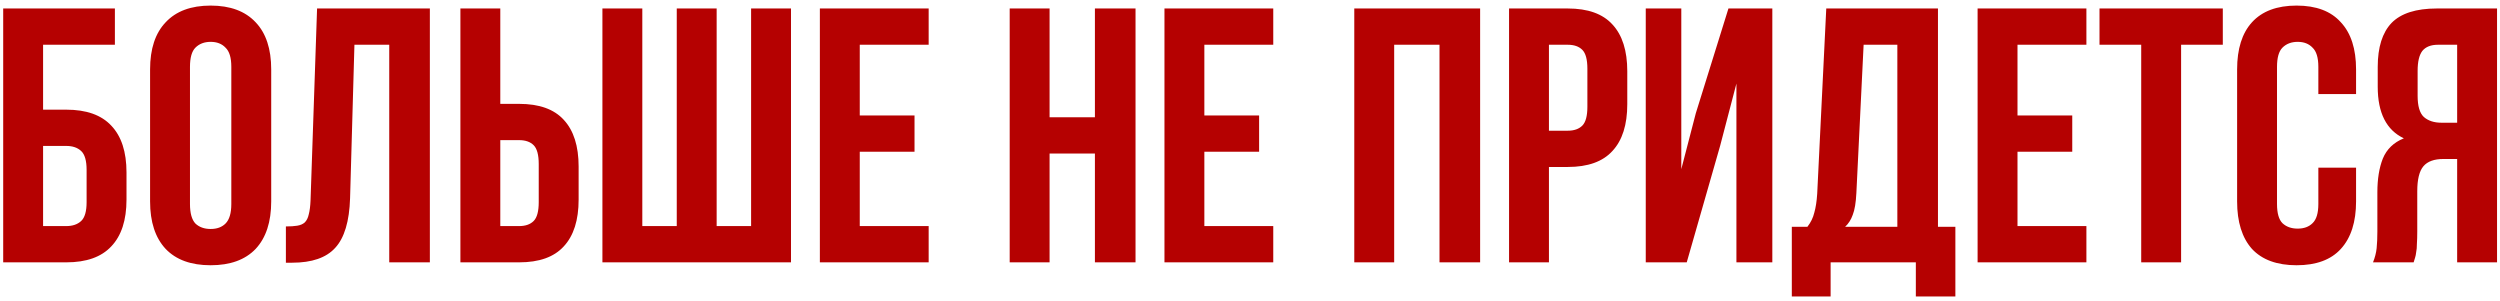 <?xml version="1.0" encoding="UTF-8"?> <svg xmlns="http://www.w3.org/2000/svg" width="324" height="39" viewBox="0 0 324 39" fill="none"><path d="M0.414 34V1.1H14.89V5.8H5.584V14.213H8.592C11.193 14.213 13.135 14.902 14.42 16.281C15.736 17.66 16.394 19.681 16.394 22.344V25.869C16.394 28.532 15.736 30.553 14.42 31.932C13.135 33.311 11.193 34 8.592 34H0.414ZM8.592 29.3C9.406 29.3 10.049 29.081 10.519 28.642C10.989 28.203 11.224 27.389 11.224 26.198V22.015C11.224 20.824 10.989 20.01 10.519 19.571C10.049 19.132 9.406 18.913 8.592 18.913H5.584V29.3H8.592ZM24.621 26.433C24.621 27.624 24.856 28.47 25.326 28.971C25.827 29.441 26.485 29.676 27.3 29.676C28.114 29.676 28.757 29.441 29.227 28.971C29.728 28.47 29.979 27.624 29.979 26.433V8.667C29.979 7.476 29.728 6.646 29.227 6.176C28.757 5.675 28.114 5.424 27.3 5.424C26.485 5.424 25.827 5.675 25.326 6.176C24.856 6.646 24.621 7.476 24.621 8.667V26.433ZM19.451 8.996C19.451 6.333 20.124 4.296 21.472 2.886C22.819 1.445 24.762 0.724 27.3 0.724C29.838 0.724 31.78 1.445 33.128 2.886C34.475 4.296 35.149 6.333 35.149 8.996V26.104C35.149 28.767 34.475 30.82 33.128 32.261C31.78 33.671 29.838 34.376 27.3 34.376C24.762 34.376 22.819 33.671 21.472 32.261C20.124 30.82 19.451 28.767 19.451 26.104V8.996ZM37.051 29.347C37.647 29.347 38.132 29.316 38.508 29.253C38.916 29.19 39.245 29.049 39.495 28.83C39.746 28.579 39.918 28.235 40.012 27.796C40.138 27.326 40.216 26.715 40.247 25.963L41.093 1.1H55.71V34H50.446V5.8H45.934L45.37 25.681C45.276 28.689 44.634 30.835 43.443 32.12C42.284 33.405 40.42 34.047 37.85 34.047H37.051V29.347ZM59.668 34V1.1H64.838V13.461H67.282C69.882 13.461 71.809 14.15 73.063 15.529C74.347 16.908 74.99 18.929 74.99 21.592V25.869C74.99 28.532 74.347 30.553 73.063 31.932C71.809 33.311 69.882 34 67.282 34H59.668ZM67.282 29.3C68.096 29.3 68.723 29.081 69.162 28.642C69.6 28.203 69.82 27.389 69.82 26.198V21.263C69.82 20.072 69.6 19.258 69.162 18.819C68.723 18.38 68.096 18.161 67.282 18.161H64.838V29.3H67.282ZM78.073 34V1.1H83.243V29.3H87.708V1.1H92.878V29.3H97.343V1.1H102.513V34H78.073ZM111.425 14.965H118.522V19.665H111.425V29.3H120.355V34H106.255V1.1H120.355V5.8H111.425V14.965ZM136.026 34H130.856V1.1H136.026V15.2H141.901V1.1H147.165V34H141.901V19.9H136.026V34ZM156.084 14.965H163.181V19.665H156.084V29.3H165.014V34H150.914V1.1H165.014V5.8H156.084V14.965ZM180.685 34H175.515V1.1H191.824V34H186.56V5.8H180.685V34ZM203.187 1.1C205.788 1.1 207.715 1.789 208.968 3.168C210.253 4.547 210.895 6.568 210.895 9.231V13.508C210.895 16.171 210.253 18.192 208.968 19.571C207.715 20.95 205.788 21.639 203.187 21.639H200.743V34H195.573V1.1H203.187ZM200.743 5.8V16.939H203.187C204.002 16.939 204.628 16.72 205.067 16.281C205.506 15.842 205.725 15.028 205.725 13.837V8.902C205.725 7.711 205.506 6.897 205.067 6.458C204.628 6.019 204.002 5.8 203.187 5.8H200.743ZM218.601 34H213.29V1.1H217.896V21.921L219.776 14.683L224.006 1.1H229.693V34H225.04V10.829L222.925 18.913L218.601 34ZM248.293 38.418V34H237.248V38.418H232.219V29.394H234.24C234.679 28.83 234.977 28.219 235.133 27.561C235.321 26.903 235.447 26.088 235.509 25.117L236.684 1.1H251.16V29.394H253.416V38.418H248.293ZM240.585 25.023C240.523 26.276 240.366 27.216 240.115 27.843C239.896 28.47 239.567 28.987 239.128 29.394H245.896V5.8H241.525L240.585 25.023ZM261.467 14.965H268.564V19.665H261.467V29.3H270.397V34H256.297V1.1H270.397V5.8H261.467V14.965ZM272.096 1.1H288.076V5.8H282.671V34H277.501V5.8H272.096V1.1ZM305.346 21.733V26.104C305.346 28.767 304.688 30.82 303.372 32.261C302.087 33.671 300.176 34.376 297.638 34.376C295.1 34.376 293.173 33.671 291.857 32.261C290.572 30.82 289.93 28.767 289.93 26.104V8.996C289.93 6.333 290.572 4.296 291.857 2.886C293.173 1.445 295.1 0.724 297.638 0.724C300.176 0.724 302.087 1.445 303.372 2.886C304.688 4.296 305.346 6.333 305.346 8.996V12.192H300.458V8.667C300.458 7.476 300.207 6.646 299.706 6.176C299.236 5.675 298.594 5.424 297.779 5.424C296.964 5.424 296.306 5.675 295.805 6.176C295.335 6.646 295.1 7.476 295.1 8.667V26.433C295.1 27.624 295.335 28.454 295.805 28.924C296.306 29.394 296.964 29.629 297.779 29.629C298.594 29.629 299.236 29.394 299.706 28.924C300.207 28.454 300.458 27.624 300.458 26.433V21.733H305.346ZM307.543 34C307.794 33.373 307.95 32.762 308.013 32.167C308.076 31.54 308.107 30.82 308.107 30.005V24.929C308.107 23.206 308.342 21.749 308.812 20.558C309.313 19.336 310.222 18.459 311.538 17.926C309.282 16.861 308.154 14.636 308.154 11.252V8.667C308.154 6.129 308.749 4.233 309.94 2.98C311.162 1.727 313.12 1.1 315.815 1.1H323.617V34H318.447V20.605H316.661C315.47 20.605 314.609 20.918 314.076 21.545C313.543 22.172 313.277 23.253 313.277 24.788V29.958C313.277 30.616 313.261 31.164 313.23 31.603C313.23 32.042 313.199 32.402 313.136 32.684C313.105 32.966 313.058 33.201 312.995 33.389C312.932 33.577 312.87 33.781 312.807 34H307.543ZM315.956 5.8C315.047 5.8 314.374 6.066 313.935 6.599C313.528 7.132 313.324 7.993 313.324 9.184V12.427C313.324 13.743 313.59 14.652 314.123 15.153C314.687 15.654 315.455 15.905 316.426 15.905H318.447V5.8H315.956Z" fill="#B50101"></path></svg> 